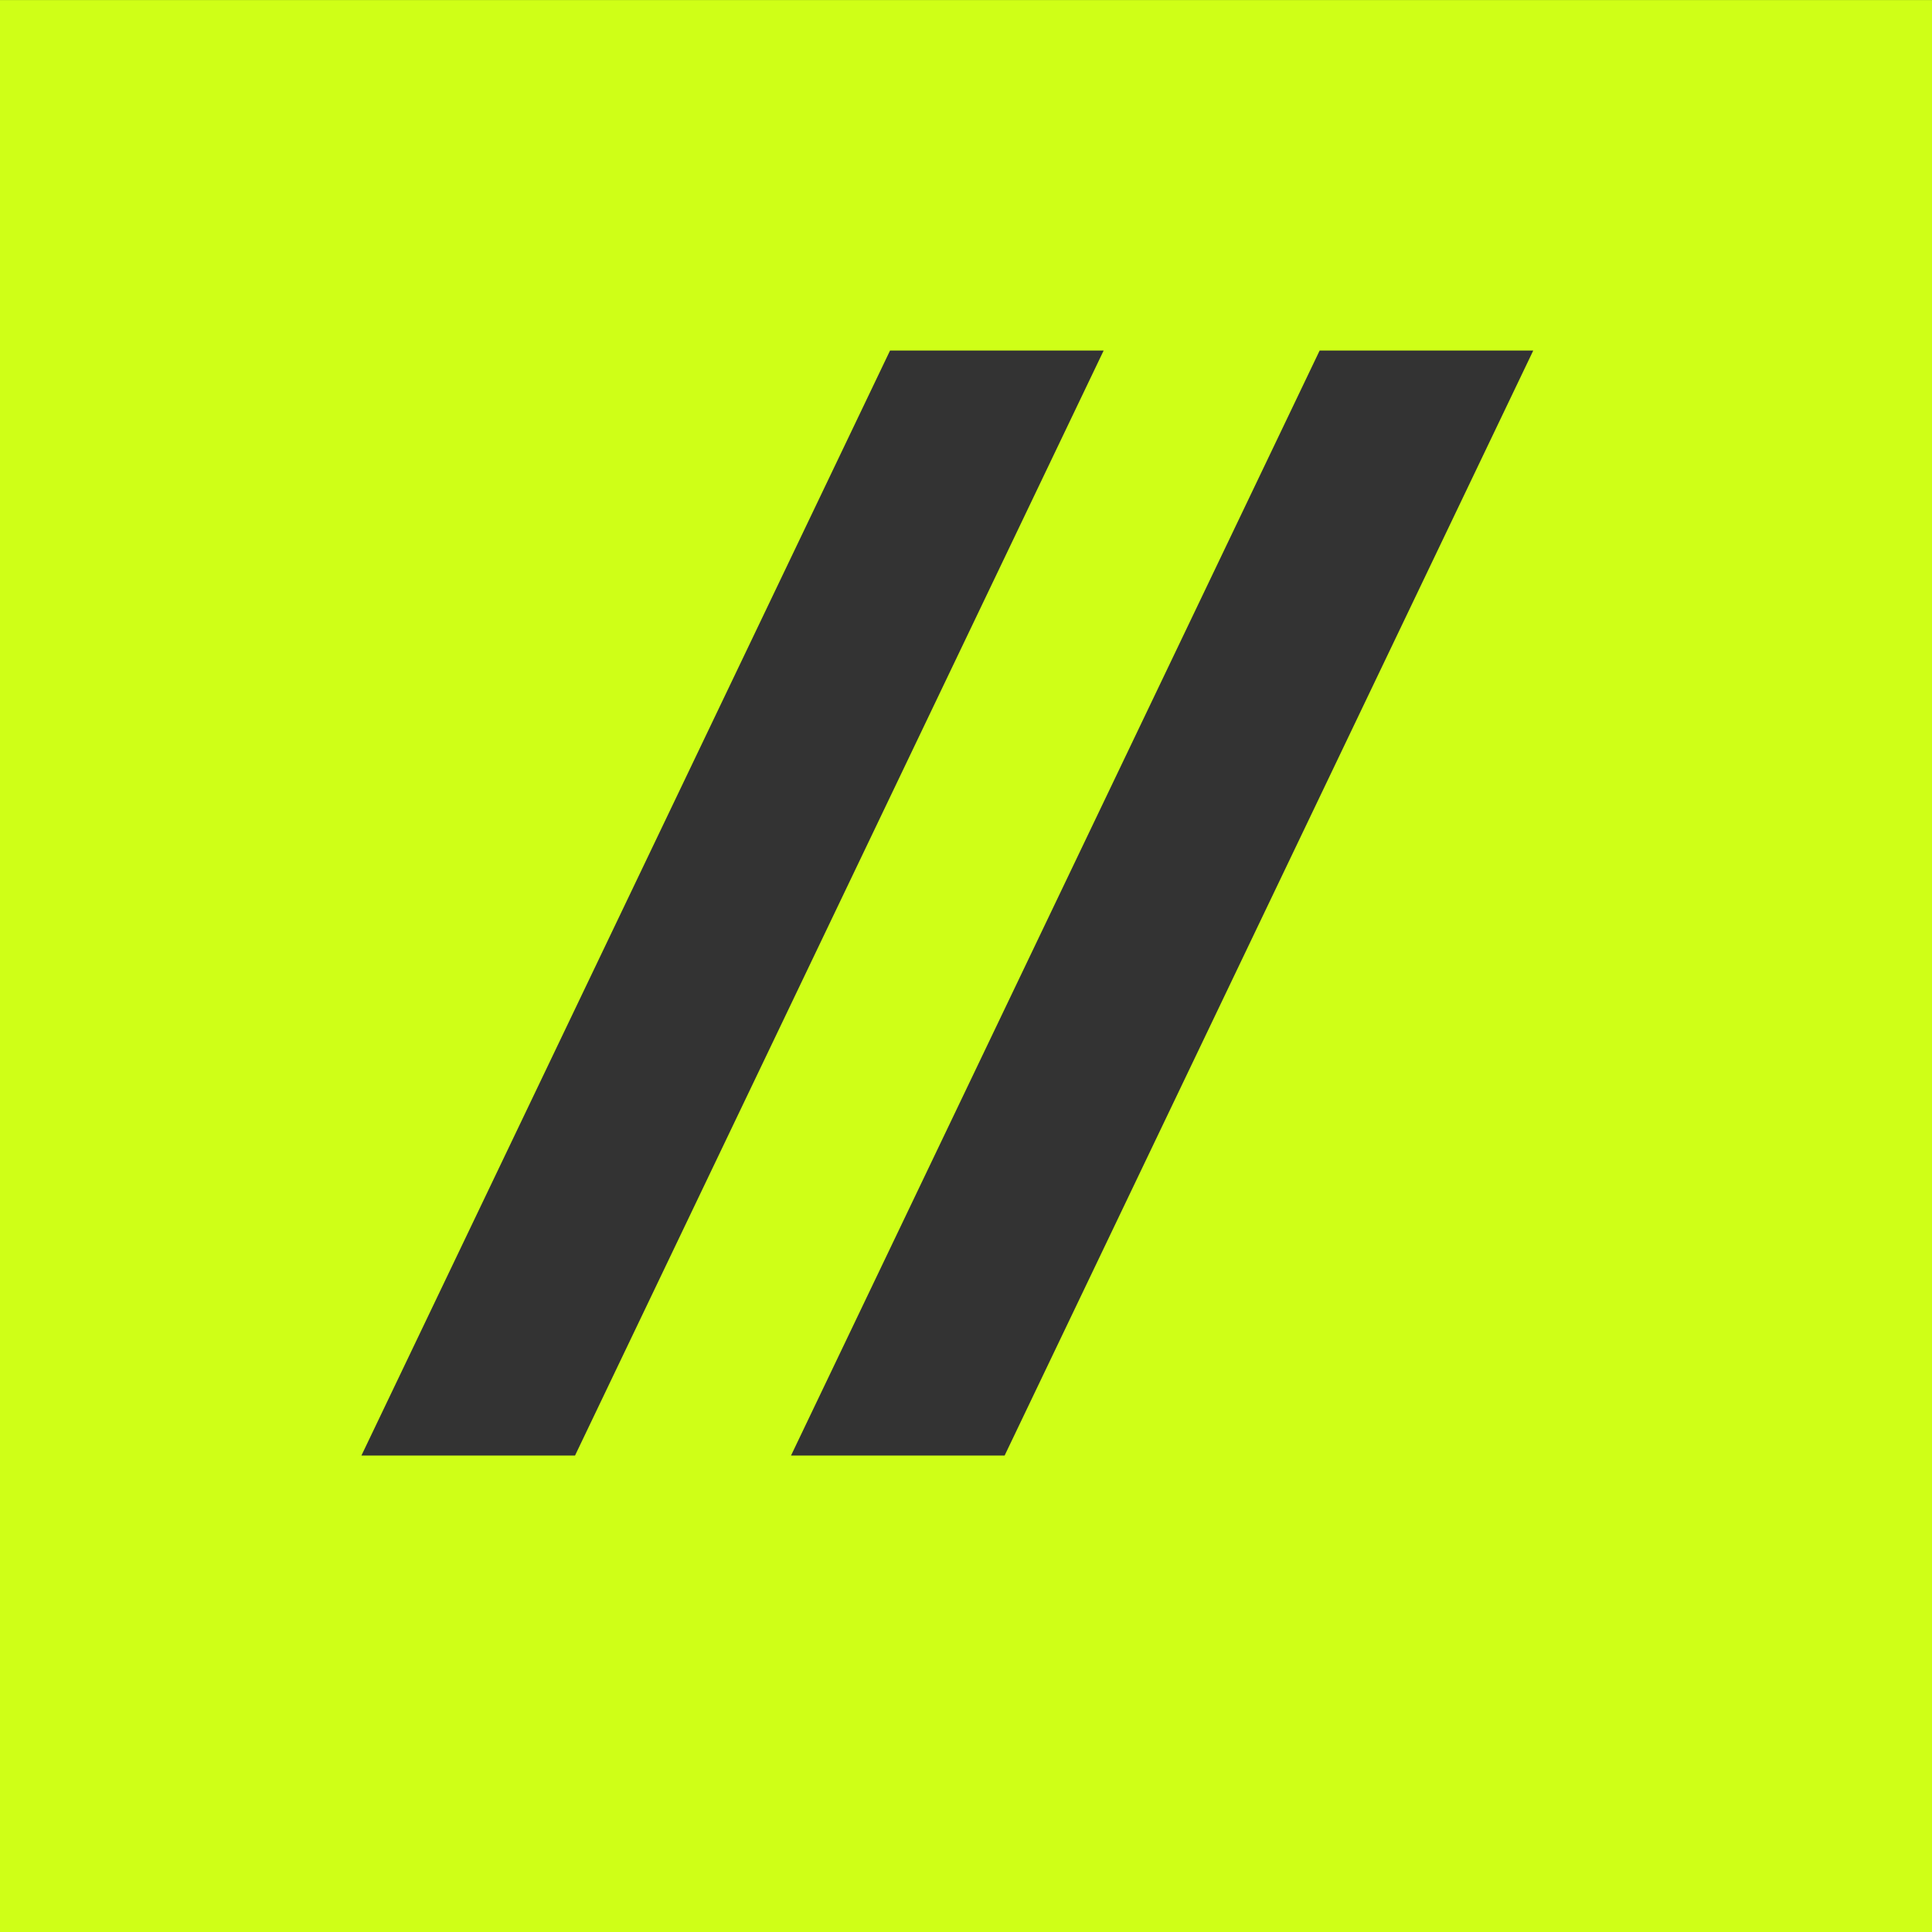 <?xml version="1.0" encoding="UTF-8"?>
<svg xmlns="http://www.w3.org/2000/svg" width="67.998" height="68.002" viewBox="0 0 67.998 68.002">
  <rect x="0" y="0" width="67.998" height="68.002" fill="#333333" stroke="none"/>
  <path id="Block_" data-name="Block //" d="M68-8587H0v-68H68v68Zm-21.554-55.664h0l-18.606,38.892h7.518l18.606-38.892H46.444Zm-15.12,0h0l-18.606,38.892h7.518l18.606-38.892H31.324Z" transform="translate(0 8655.001)" fill="#cfff17"></path>
</svg>
